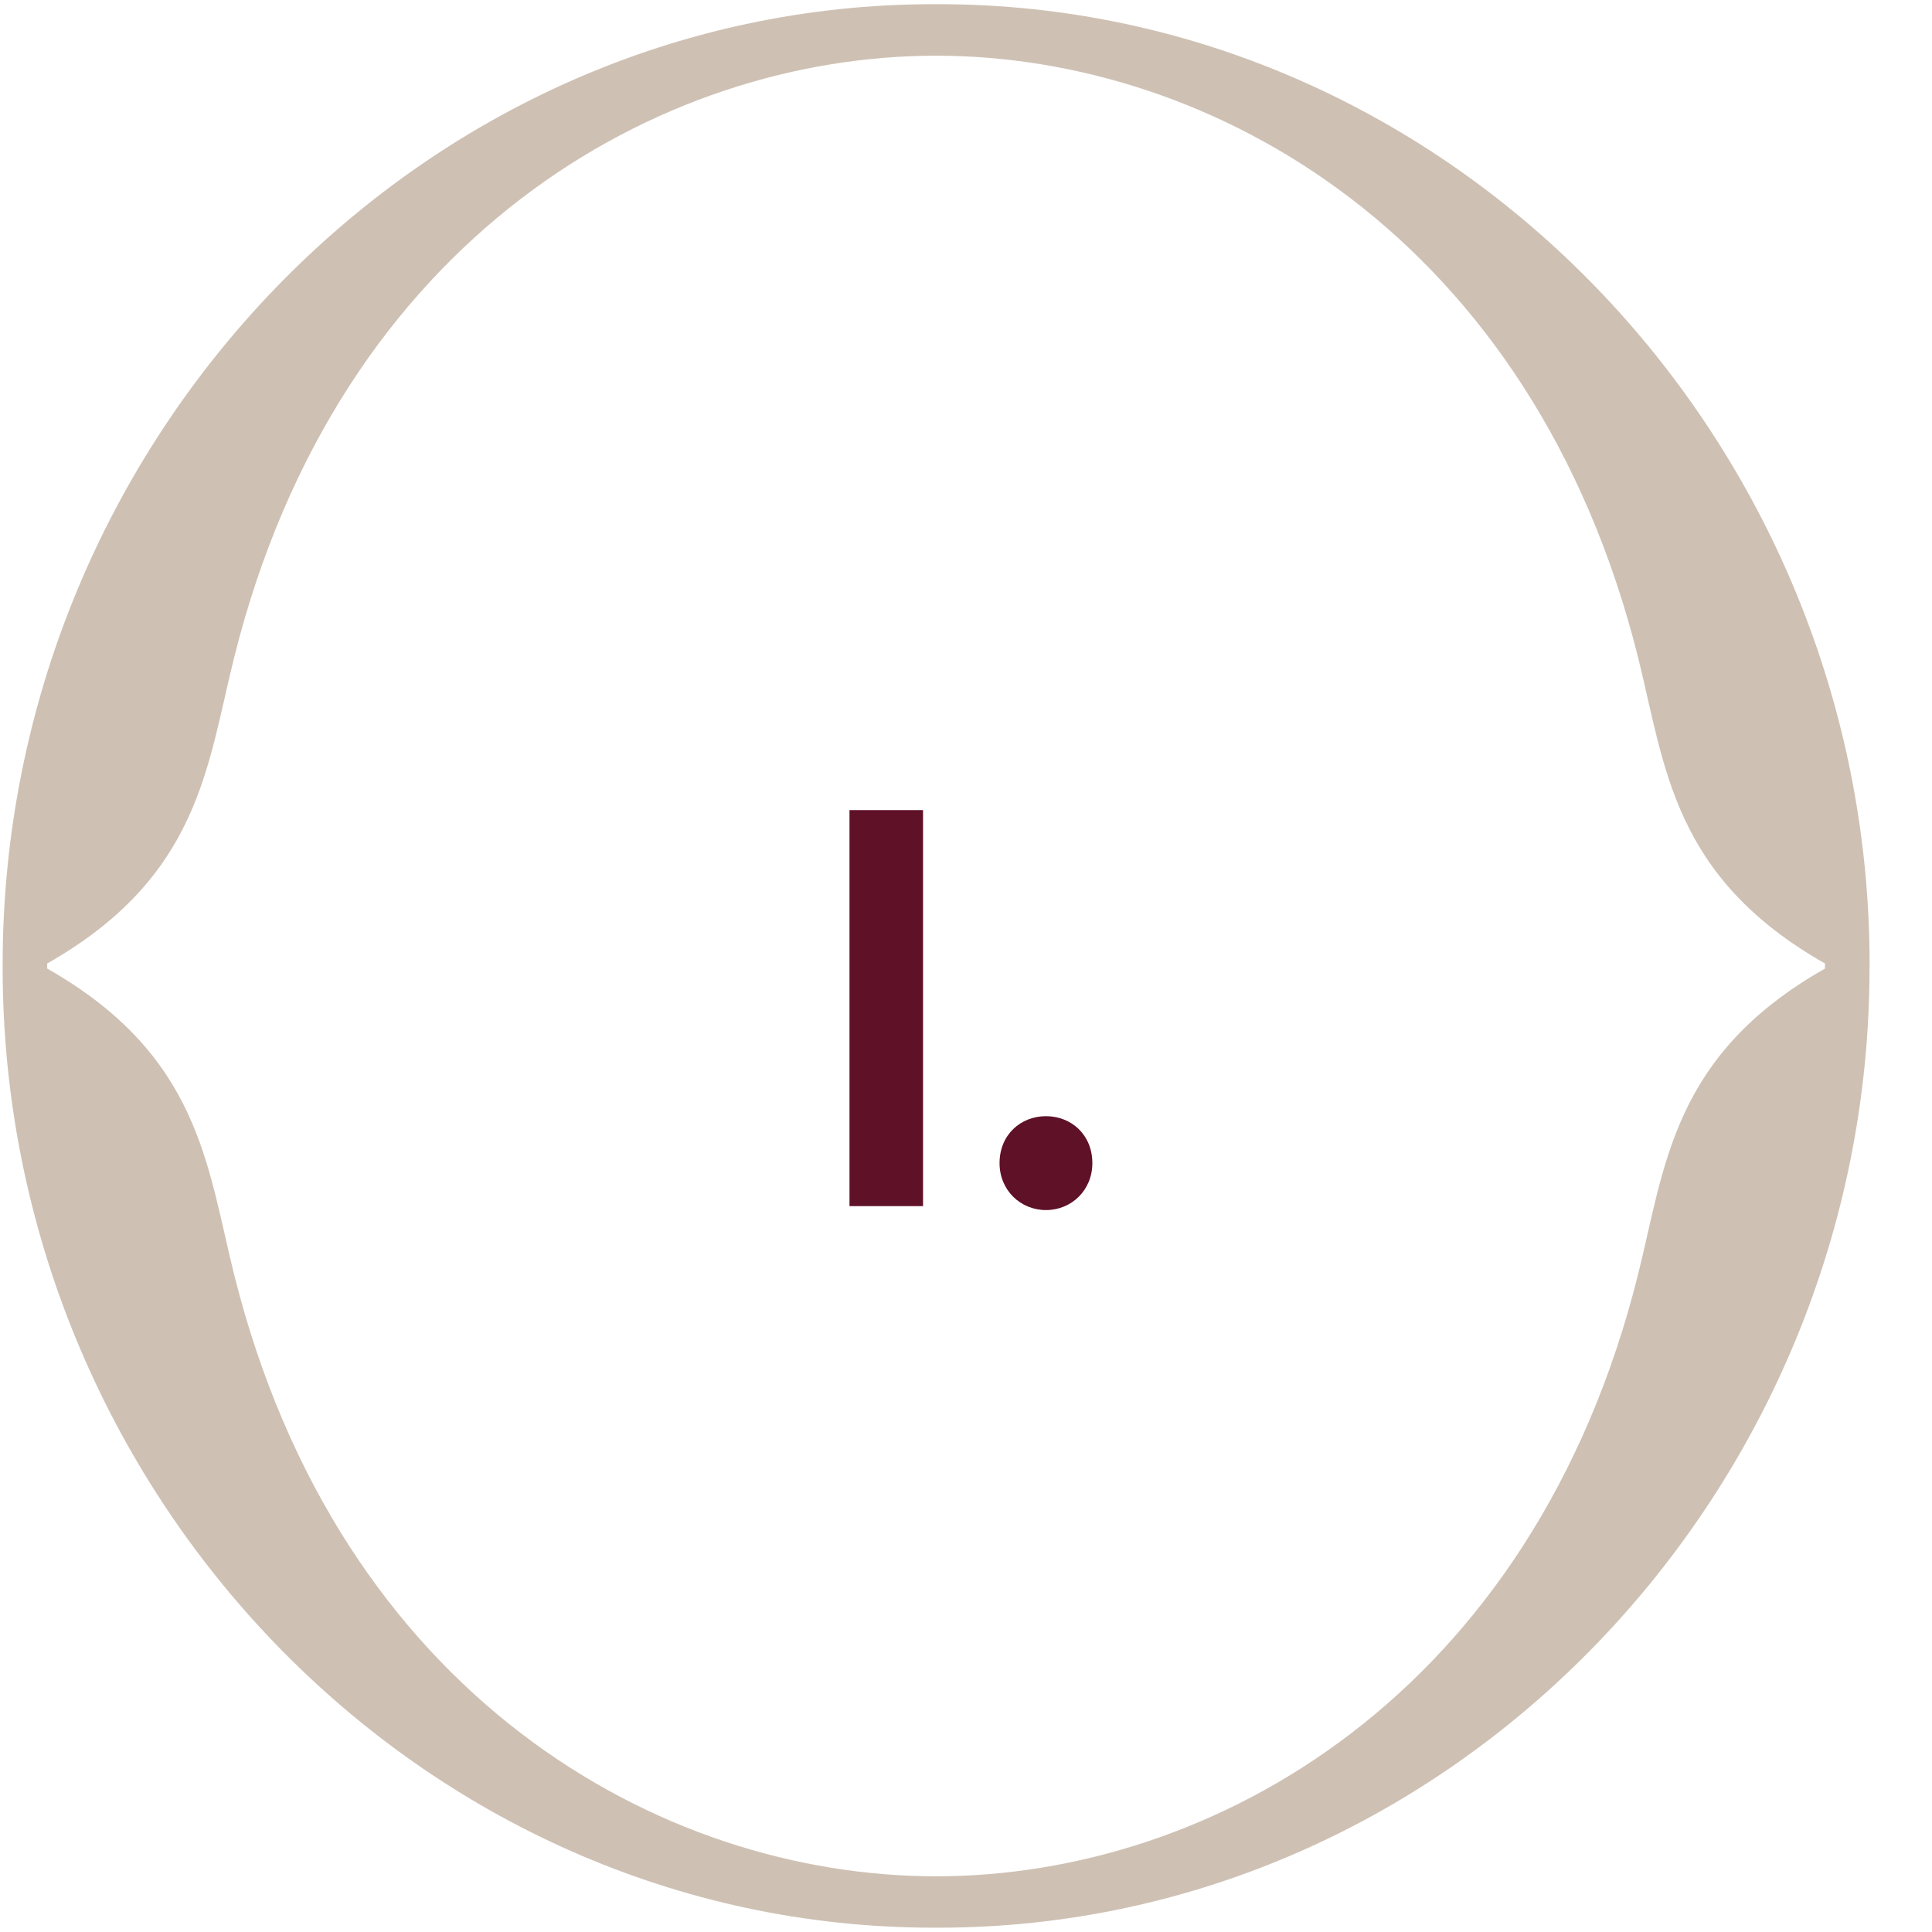 <?xml version="1.0" encoding="UTF-8"?> <svg xmlns="http://www.w3.org/2000/svg" width="30" height="30" viewBox="0 0 30 30" fill="none"><path d="M13.191 18.729V12.579H14.333V18.729H13.191ZM16.242 18.79C15.847 18.79 15.521 18.483 15.521 18.061C15.521 17.622 15.847 17.332 16.242 17.332C16.637 17.332 16.962 17.622 16.962 18.061C16.962 18.483 16.637 18.79 16.242 18.79Z" fill="#5F1127"></path><path d="M28.338 14.983H28.338V14.985V15.04C25.97 16.384 25.857 18.099 25.437 19.784C23.806 26.323 18.829 29.135 14.536 29.135C10.242 29.135 5.265 26.323 3.634 19.784C3.214 18.099 3.101 16.384 0.733 15.04V15.016V14.985V14.961C3.101 13.616 3.214 11.901 3.634 10.217C5.265 3.677 10.242 0.865 14.535 0.865C18.827 0.865 23.806 3.677 25.438 10.217C25.857 11.901 25.97 13.616 28.338 14.961V14.983ZM14.572 0.065H14.535H14.499C6.535 0.065 0.041 6.834 0.041 14.974V14.985V15.016V15.026C0.041 23.166 6.535 29.935 14.5 29.933H14.536H14.572C22.536 29.933 29.03 23.164 29.03 15.024V15.016H29.031V14.974C29.031 6.834 22.537 0.065 14.572 0.065Z" fill="#CEC1B4"></path></svg> 